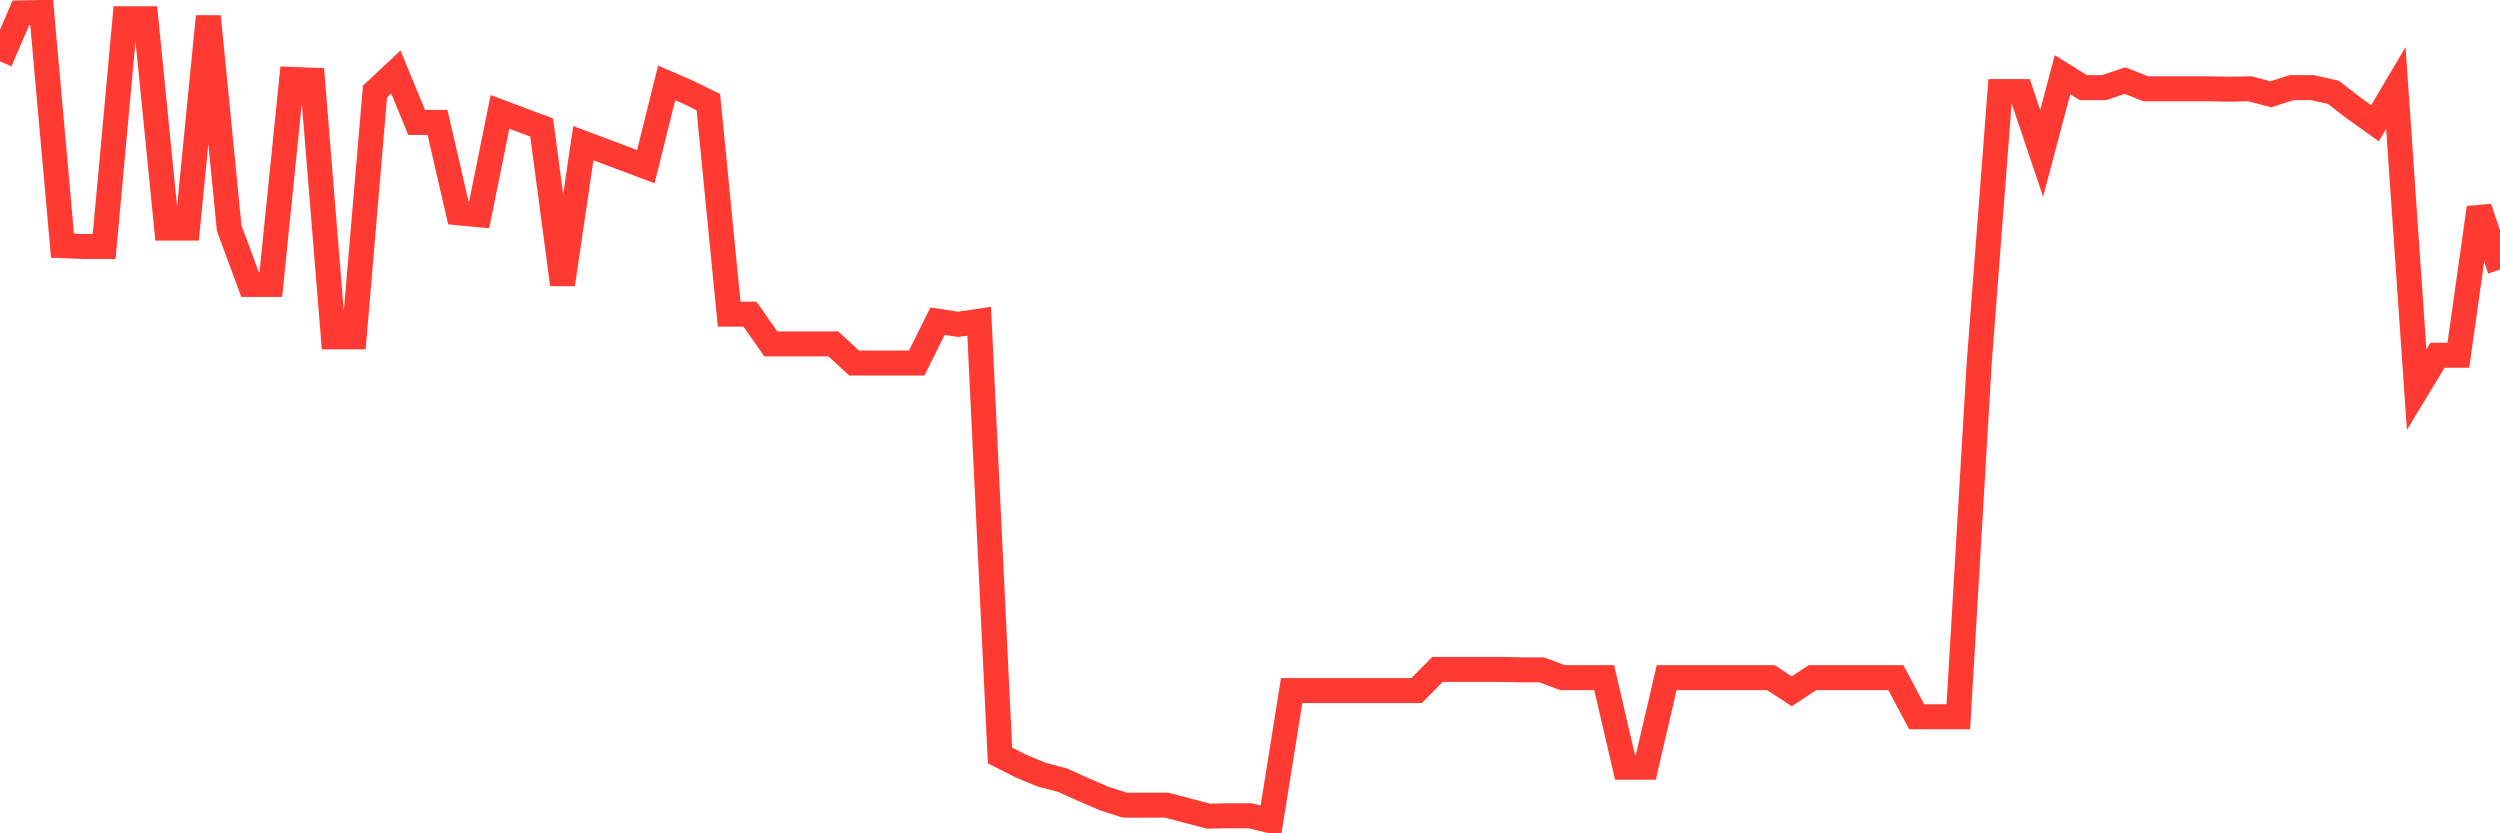 <svg
  xmlns="http://www.w3.org/2000/svg"
  xmlns:xlink="http://www.w3.org/1999/xlink"
  width="120"
  height="40"
  viewBox="0 0 120 40"
  preserveAspectRatio="none"
>
  <polyline
    points="0,2.948 1,0.619 2,0.6 3,11.793 4,11.831 5,11.831 6,0.9 7,0.9 8,10.948 9,10.948 10,0.788 11,10.948 12,13.652 13,13.652 14,3.811 15,3.849 16,16.169 17,16.169 18,4.394 19,3.455 20,5.877 21,5.877 22,10.215 23,10.309 24,5.37 25,5.746 26,6.121 27,13.652 28,6.873 29,7.248 30,7.624 31,7.999 32,3.98 33,4.412 34,4.901 35,15.08 36,15.08 37,16.507 38,16.507 39,16.507 40,16.507 41,17.427 42,17.427 43,17.427 44,17.427 45,15.418 46,15.568 47,15.418 48,36.264 49,36.771 50,37.184 51,37.447 52,37.898 53,38.33 54,38.649 55,38.649 56,38.649 57,38.912 58,39.175 59,39.156 60,39.156 61,39.4 62,33.146 63,33.146 64,33.146 65,33.146 66,33.146 67,33.146 68,33.146 69,32.132 70,32.132 71,32.132 72,32.132 73,32.151 74,32.151 75,32.526 76,32.526 77,32.526 78,36.827 79,36.827 80,32.526 81,32.526 82,32.526 83,32.526 84,32.526 85,32.526 86,33.184 87,32.526 88,32.526 89,32.526 90,32.526 91,32.526 92,34.404 93,34.404 94,34.404 95,17.446 96,4.394 97,4.394 98,7.361 99,3.586 100,4.206 101,4.206 102,3.868 103,4.262 104,4.262 105,4.262 106,4.262 107,4.281 108,4.262 109,4.525 110,4.206 111,4.206 112,4.431 113,5.201 114,5.915 115,4.225 116,18.704 117,17.052 118,17.052 119,9.971 120,12.939"
    fill="none"
    stroke="#ff3a33"
    stroke-width="1.2"
  >
  </polyline>
</svg>